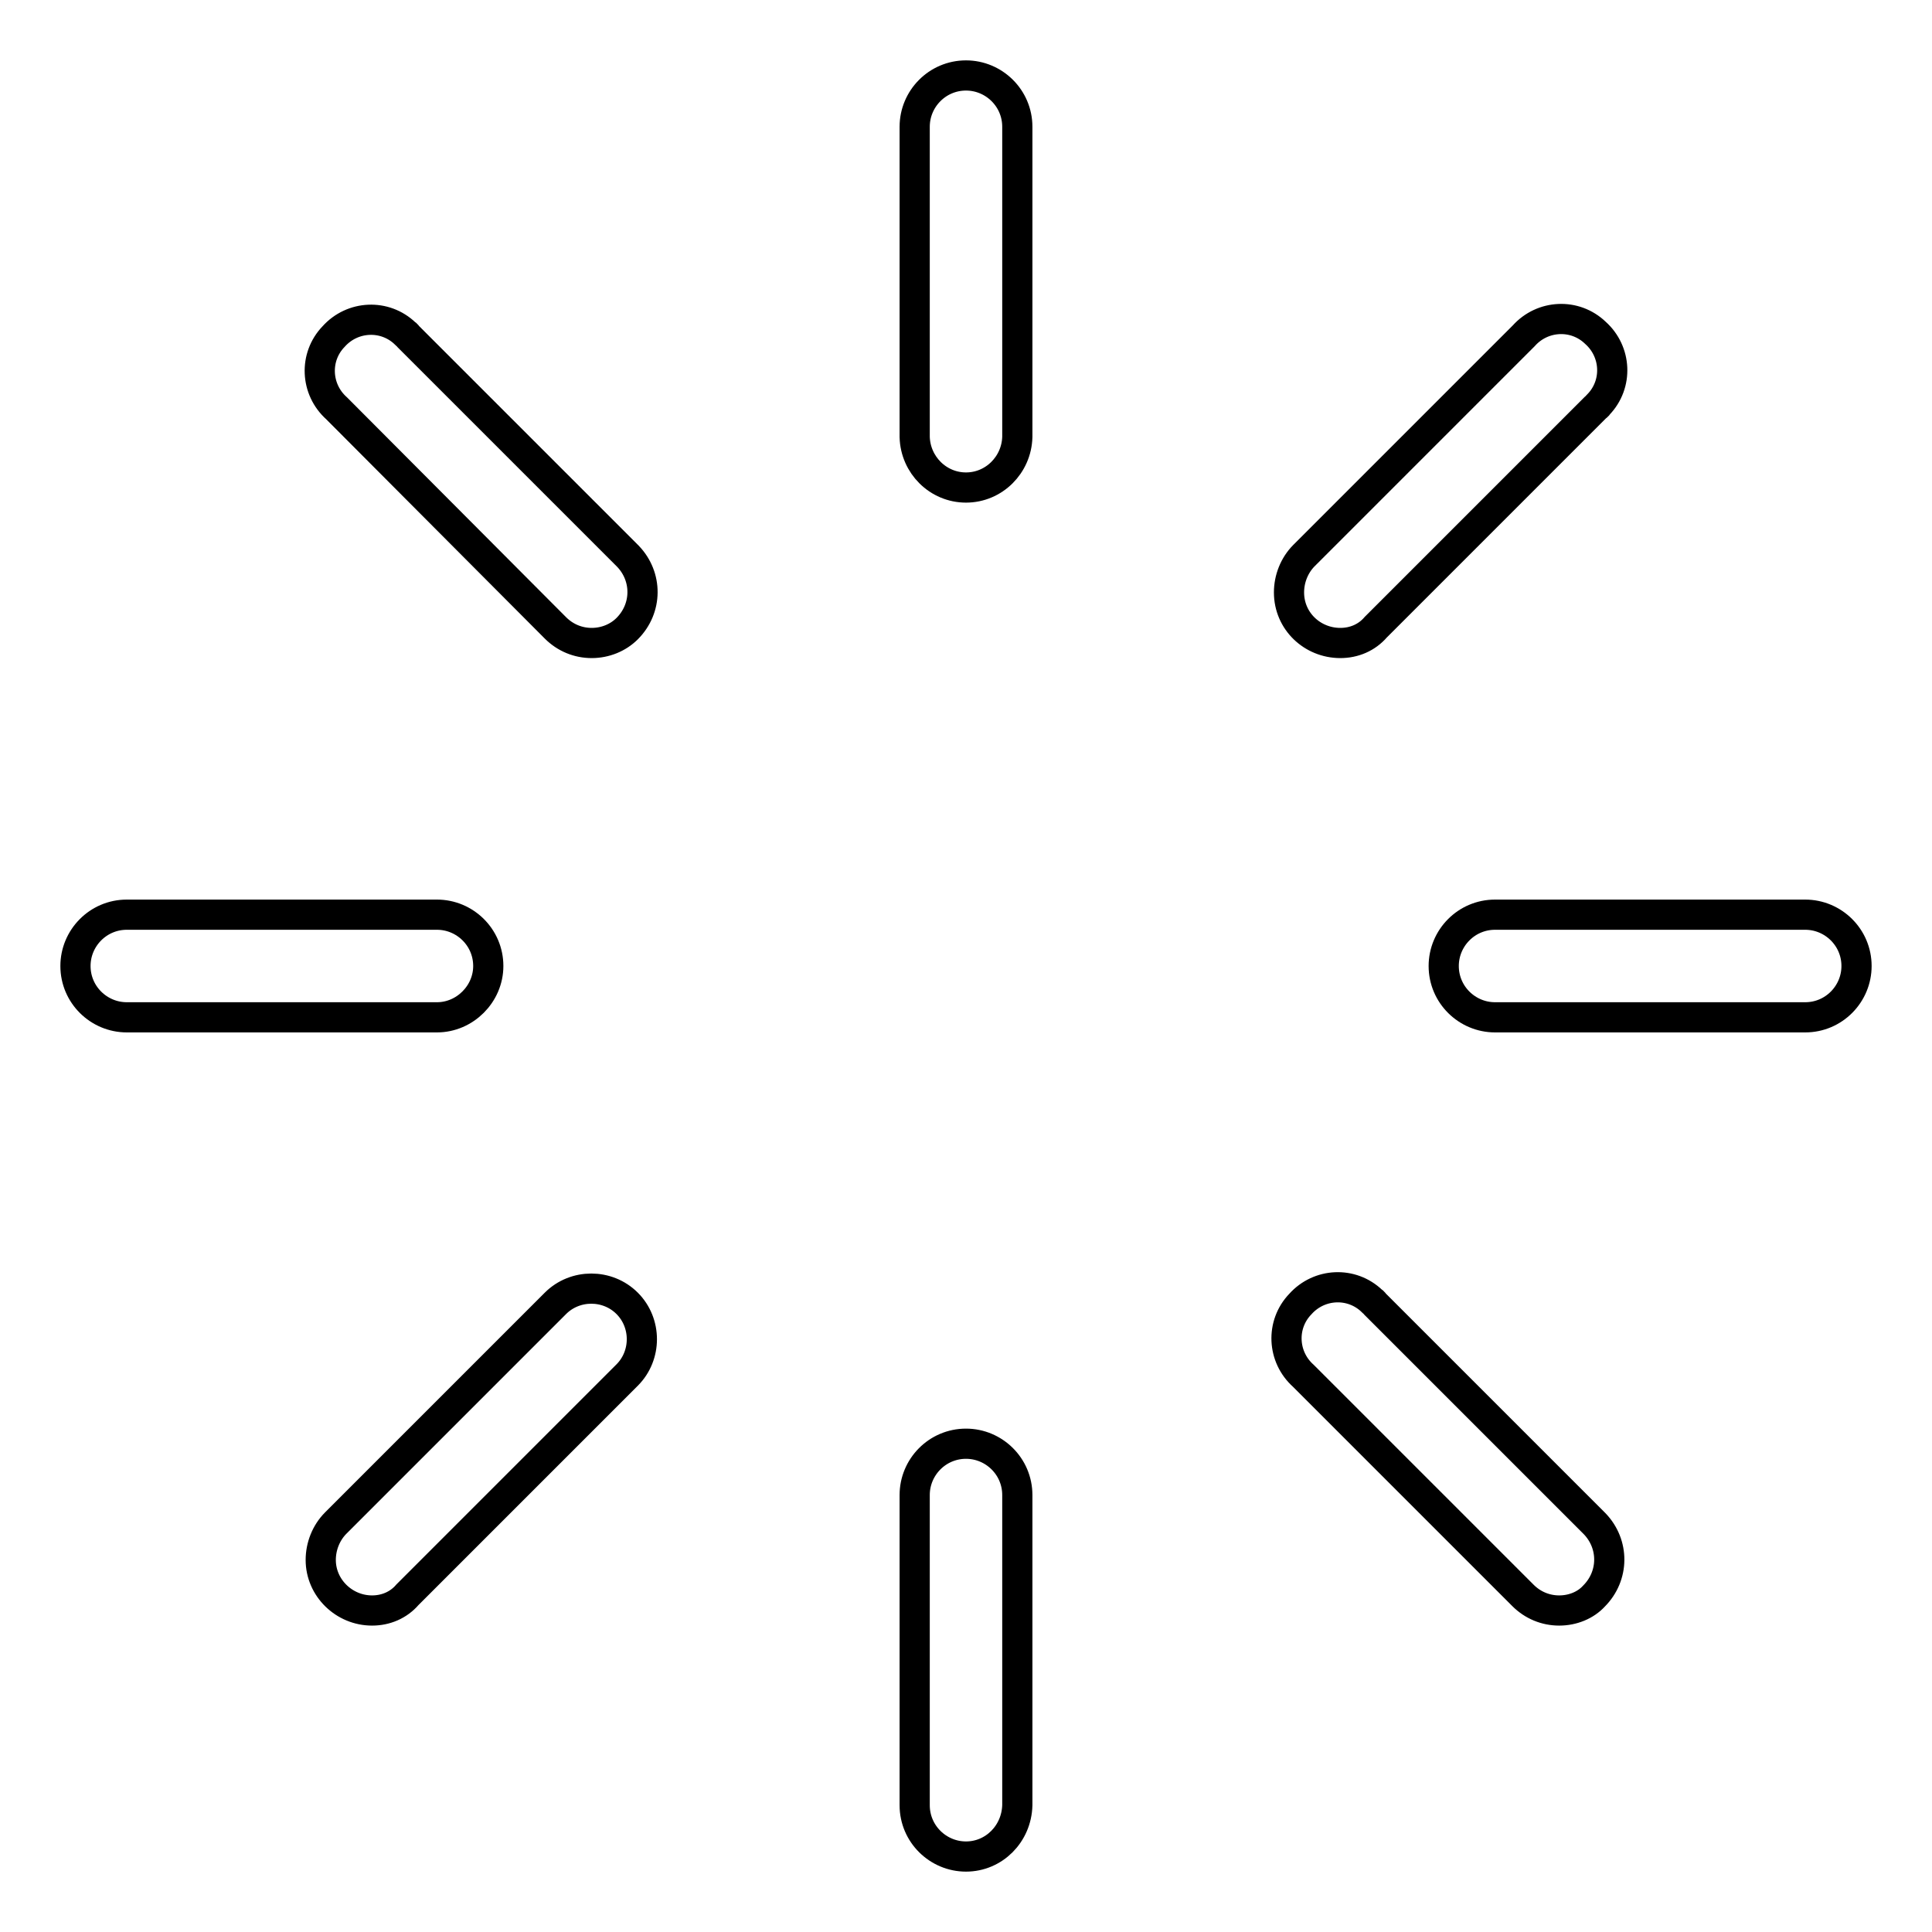 <?xml version="1.0" encoding="utf-8"?>
<!-- Svg Vector Icons : http://www.onlinewebfonts.com/icon -->
<!DOCTYPE svg PUBLIC "-//W3C//DTD SVG 1.1//EN" "http://www.w3.org/Graphics/SVG/1.1/DTD/svg11.dtd">
<svg version="1.1" xmlns="http://www.w3.org/2000/svg" xmlns:xlink="http://www.w3.org/1999/xlink" x="0px" y="0px" viewBox="0 0 256 256" enable-background="new 0 0 256 256" xml:space="preserve">
<g> <path stroke-width="4" fill-opacity="0" stroke="#000000"  d="M128,64.6c-3.7,0-6.7-3-6.8-6.7V16.8c0-3.7,3-6.8,6.8-6.8c3.7,0,6.8,3,6.8,6.8v41.1 C134.7,61.6,131.7,64.6,128,64.6z M128,246c-3.7,0-6.8-3-6.8-6.8l0,0v-41.1c0-3.7,3-6.8,6.8-6.8c3.7,0,6.8,3,6.8,6.8v41.1 C134.7,243,131.7,246,128,246z M239.2,134.8h-41.1c-3.7,0-6.8-3-6.8-6.8c0-3.7,3-6.8,6.8-6.8c0,0,0,0,0,0h41.1c3.7,0,6.8,3,6.8,6.8 C246,131.7,243,134.8,239.2,134.8C239.2,134.8,239.2,134.8,239.2,134.8L239.2,134.8z M57.9,134.8H16.8c-3.7,0-6.8-3-6.8-6.8 c0-3.7,3-6.8,6.8-6.8h41.1c3.7,0,6.8,3,6.8,6.8C64.7,131.7,61.6,134.8,57.9,134.8z M177.6,85.2c-3.7,0-6.8-2.9-6.8-6.7 c0-1.8,0.7-3.6,2-4.9l29.1-29.1c2.5-2.8,6.8-3,9.5-0.4c2.8,2.5,3,6.8,0.4,9.5c-0.1,0.2-0.3,0.3-0.4,0.4l-29.1,29.1 C181.1,84.5,179.4,85.2,177.6,85.2z M49.3,213.4c-3.7,0-6.8-3-6.8-6.7c0-1.8,0.7-3.6,2-4.9l29.1-29.1c2.6-2.6,6.9-2.6,9.5,0 c2.6,2.6,2.6,6.9,0,9.5l-29.1,29.1C52.8,212.7,51.1,213.4,49.3,213.4L49.3,213.4z M206.6,213.4c-1.8,0-3.5-0.7-4.8-2l-29.1-29.1 c-2.8-2.5-3-6.8-0.4-9.5c2.5-2.8,6.8-3,9.5-0.4c0.2,0.1,0.3,0.3,0.4,0.4l29.1,29.1c2.6,2.7,2.6,6.9-0.1,9.6 C210.1,212.7,208.4,213.4,206.6,213.4L206.6,213.4z M78.4,85.2c-1.8,0-3.5-0.7-4.8-2L44.6,54.1c-2.8-2.5-3-6.8-0.4-9.5 c2.5-2.8,6.8-3,9.5-0.4c0.2,0.1,0.3,0.3,0.4,0.4l29.1,29.1c2.6,2.7,2.6,6.9-0.1,9.6C81.9,84.5,80.2,85.2,78.4,85.2L78.4,85.2z"/></g>
</svg>